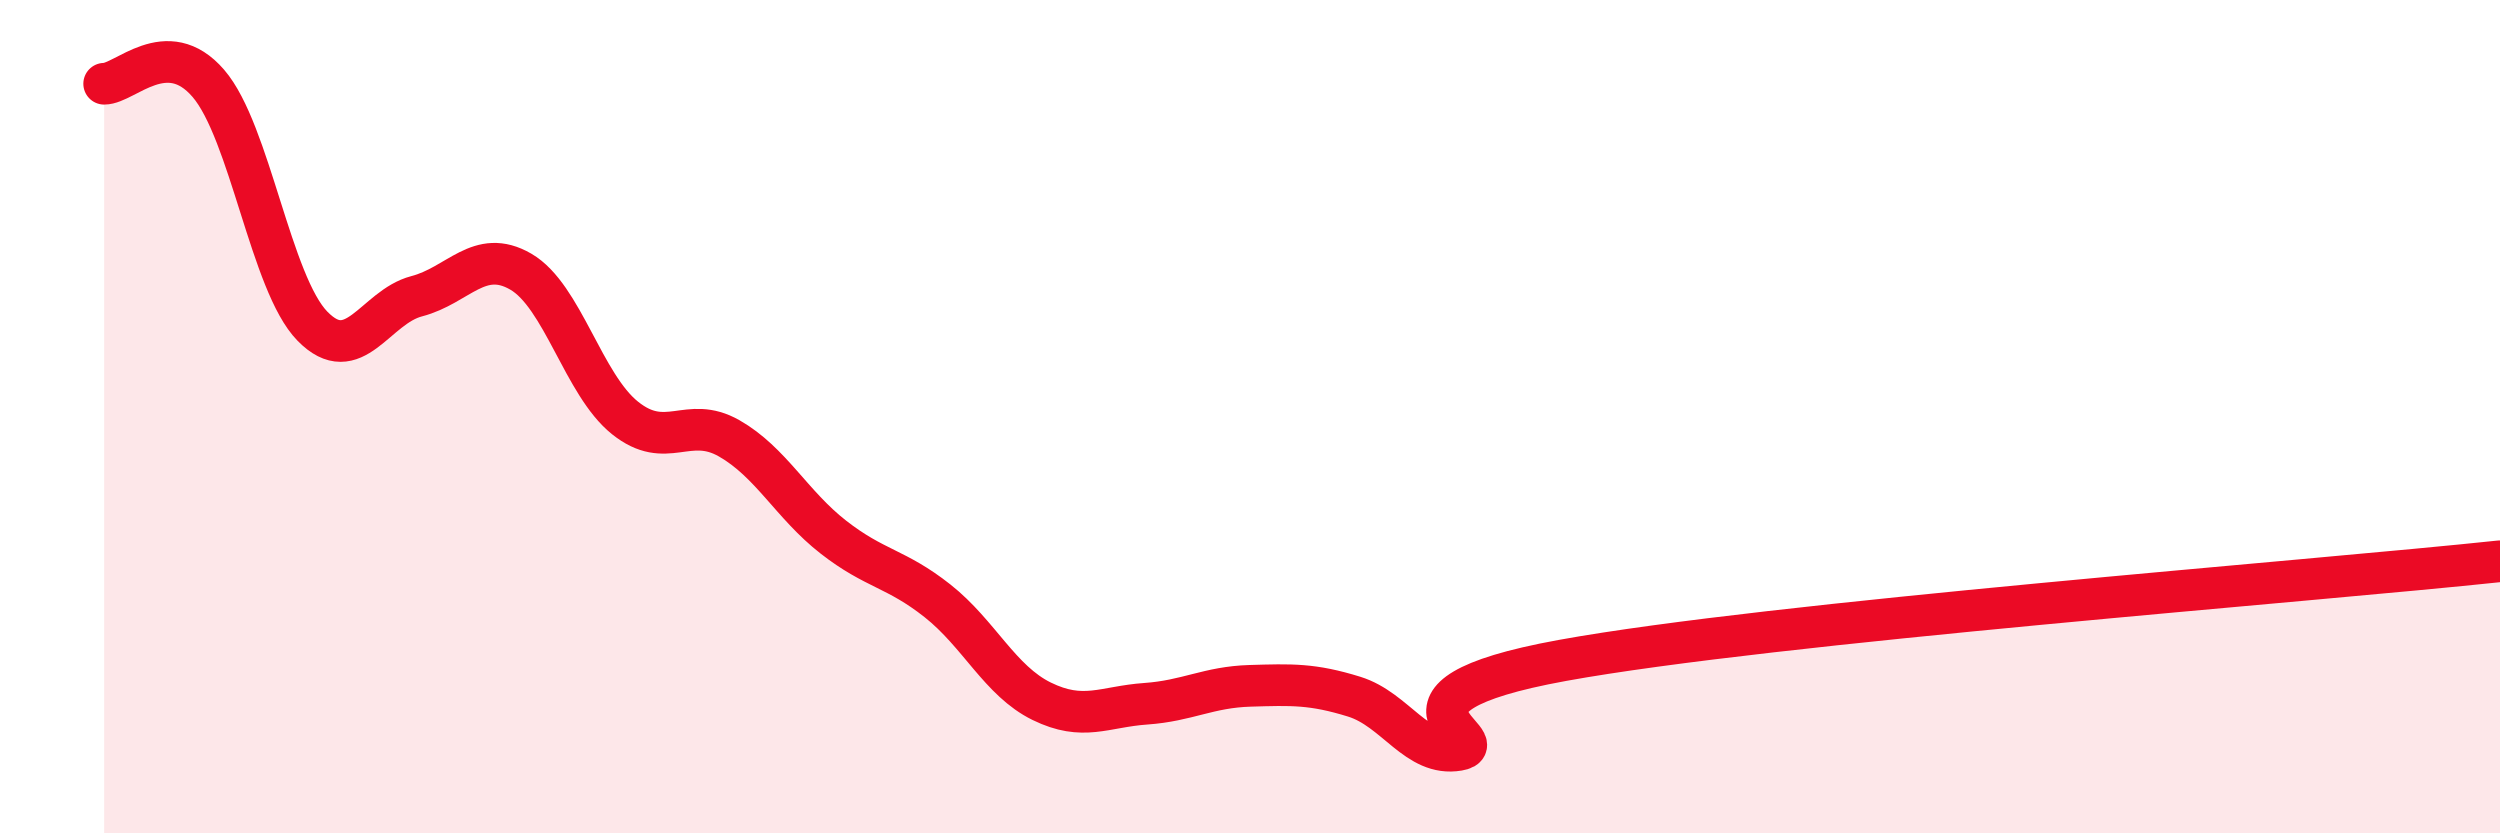 
    <svg width="60" height="20" viewBox="0 0 60 20" xmlns="http://www.w3.org/2000/svg">
      <path
        d="M 2.5,2.01 C 3,2.01 4,0.84 5,2 C 6,3.16 6.5,6.81 7.5,7.83 C 8.5,8.85 9,7.37 10,7.11 C 11,6.85 11.5,5.94 12.5,6.52 C 13.5,7.1 14,9.23 15,10.03 C 16,10.83 16.5,9.95 17.5,10.52 C 18.5,11.09 19,12.11 20,12.89 C 21,13.67 21.5,13.63 22.5,14.42 C 23.5,15.21 24,16.34 25,16.83 C 26,17.32 26.5,16.96 27.5,16.89 C 28.5,16.82 29,16.49 30,16.46 C 31,16.43 31.5,16.41 32.5,16.72 C 33.5,17.03 34,18.17 35,18 C 36,17.83 32.5,16.76 37.5,15.85 C 42.5,14.94 55.5,13.95 60,13.47L60 20L2.5 20Z"
        fill="#EB0A25"
        opacity="0.1"
        stroke-linecap="round"
        stroke-linejoin="round"
      />
      <path
        d="M 2.5,2.01 C 3,2.01 4,0.84 5,2 C 6,3.16 6.5,6.81 7.5,7.83 C 8.5,8.85 9,7.37 10,7.11 C 11,6.85 11.5,5.94 12.5,6.52 C 13.5,7.1 14,9.23 15,10.03 C 16,10.83 16.5,9.95 17.5,10.52 C 18.5,11.09 19,12.11 20,12.89 C 21,13.67 21.5,13.63 22.5,14.42 C 23.5,15.21 24,16.34 25,16.83 C 26,17.32 26.5,16.96 27.5,16.89 C 28.5,16.82 29,16.49 30,16.46 C 31,16.43 31.5,16.41 32.5,16.72 C 33.5,17.03 34,18.17 35,18 C 36,17.83 32.5,16.76 37.5,15.85 C 42.5,14.94 55.5,13.95 60,13.47"
        stroke="#EB0A25"
        stroke-width="1"
        fill="none"
        stroke-linecap="round"
        stroke-linejoin="round"
      />
    </svg>
  